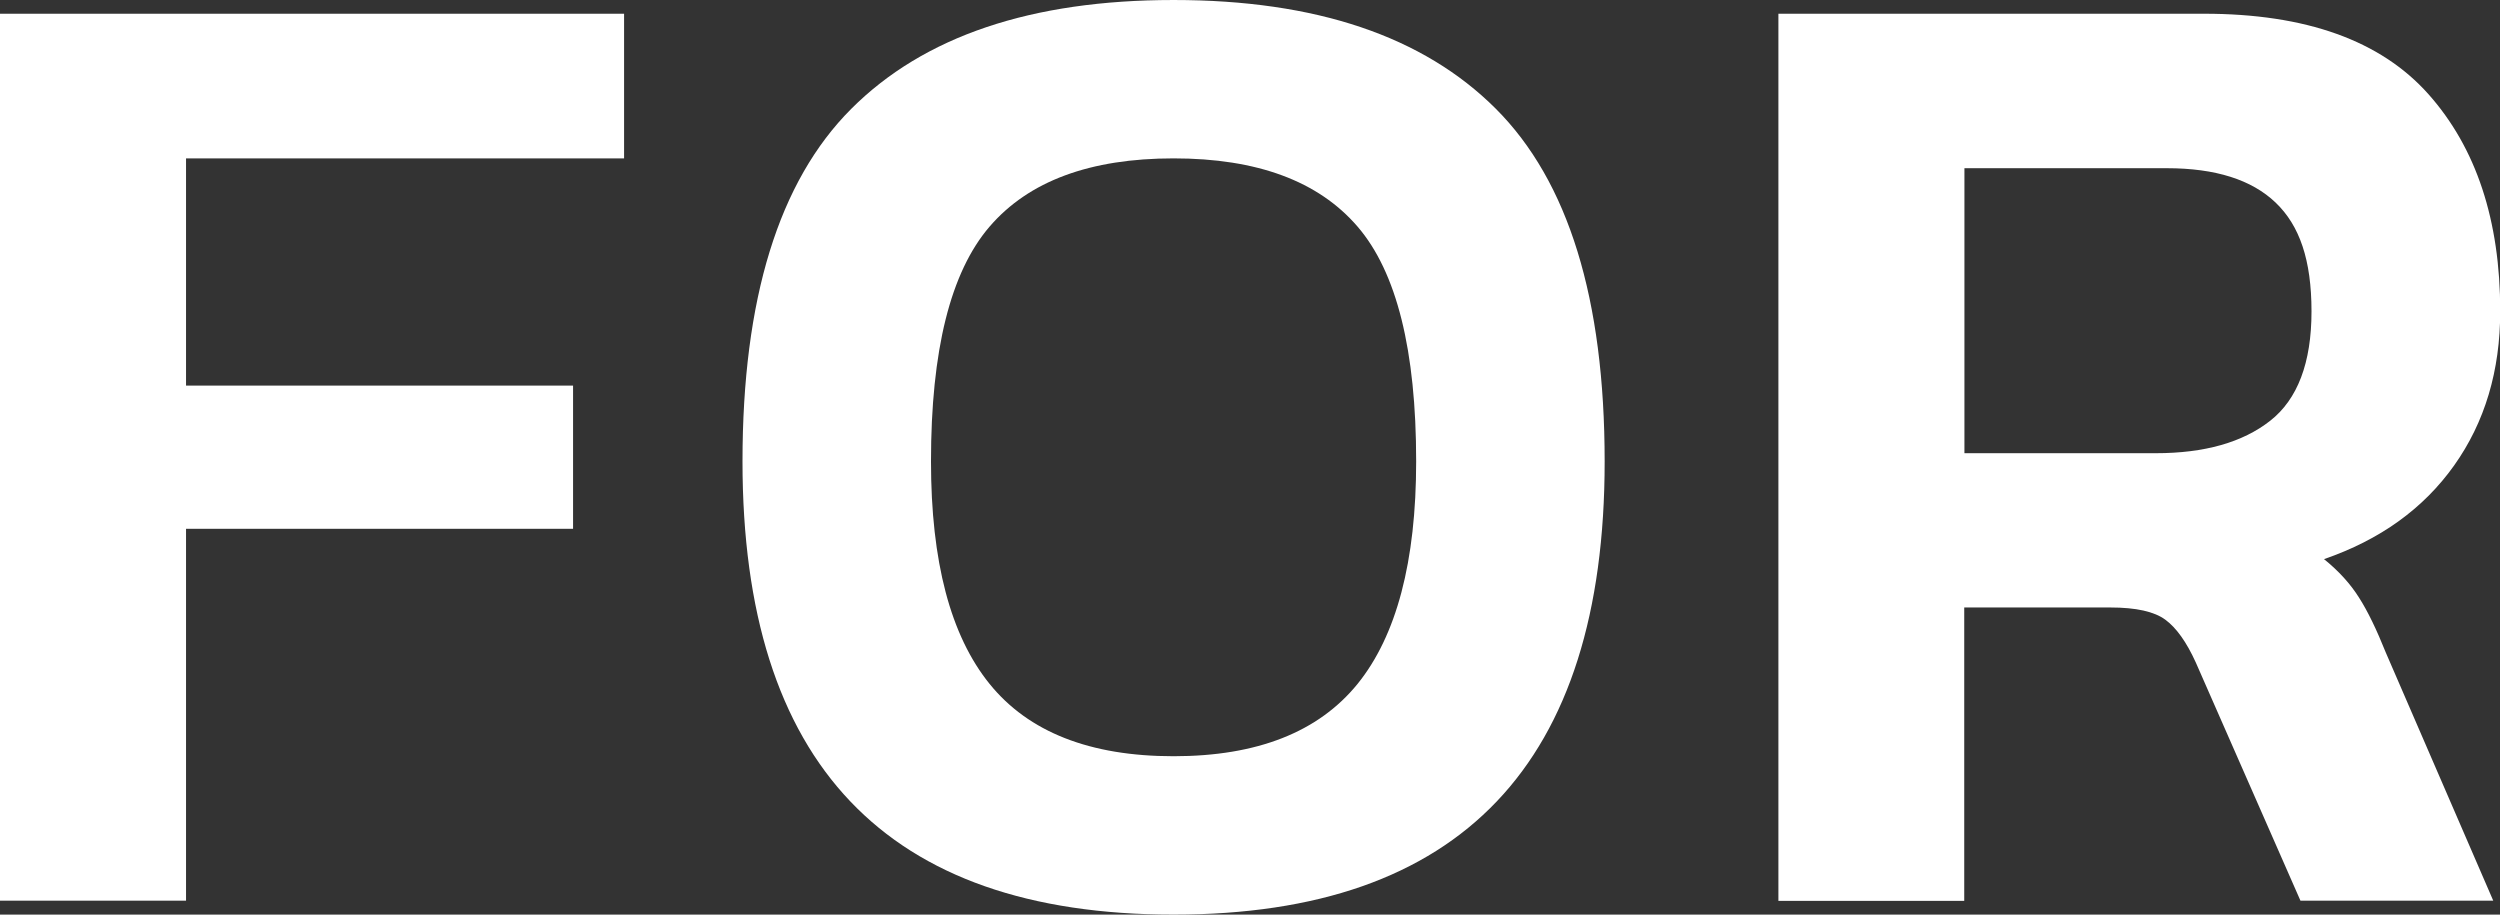<?xml version="1.0" encoding="UTF-8"?>
<svg id="_レイヤー_2" data-name="レイヤー 2" xmlns="http://www.w3.org/2000/svg" width="122.02" height="44.64" viewBox="0 0 122.02 44.64">
  <rect x="0" y="0" width="122.02" height="44.64" fill="#333333" stroke="none"/>
  <defs>
    <style>
      .cls-1 {
        fill: #fff;
      }
    </style>
  </defs>
  <g id="d">
    <g>
      <path class="cls-1" d="M0,43.97V.67h30.46v7.06H9.08v11.09h18.89v6.99H9.08v18.15H0Z"/>
      <path class="cls-1" d="M57.28,44.64c-14.03,0-21.04-7.37-21.04-22.12,0-7.93,1.77-13.67,5.31-17.21,3.54-3.54,8.78-5.31,15.73-5.31s12.19,1.77,15.73,5.31c3.54,3.54,5.31,9.28,5.31,17.21,0,14.75-7.02,22.12-21.04,22.12ZM57.28,36.91c4.08,0,7.07-1.18,8.98-3.53,1.9-2.35,2.86-5.97,2.86-10.86,0-5.42-.95-9.24-2.86-11.46-1.91-2.22-4.9-3.33-8.98-3.33s-7.07,1.11-8.98,3.33c-1.91,2.22-2.86,6.04-2.86,11.46,0,4.89.95,8.5,2.86,10.86,1.9,2.35,4.9,3.53,8.98,3.53Z"/>
      <path class="cls-1" d="M86.8,43.97V.67h20.77c4.98,0,8.63,1.31,10.96,3.93,2.33,2.62,3.5,6.15,3.5,10.59,0,2.91-.75,5.42-2.25,7.53-1.5,2.11-3.62,3.63-6.35,4.57.72.58,1.29,1.21,1.71,1.88.43.67.86,1.57,1.31,2.69l5.24,12.1h-9.41l-5.11-11.63c-.45-.99-.94-1.68-1.48-2.08-.54-.4-1.43-.6-2.69-.6h-7.13v14.32h-9.08ZM95.87,22.12h9.35c2.38,0,4.24-.53,5.58-1.58,1.34-1.05,2.02-2.83,2.02-5.34s-.58-4.19-1.75-5.31c-1.17-1.12-2.94-1.68-5.31-1.68h-9.88v13.92Z"/>
    </g>
  </g>
</svg>